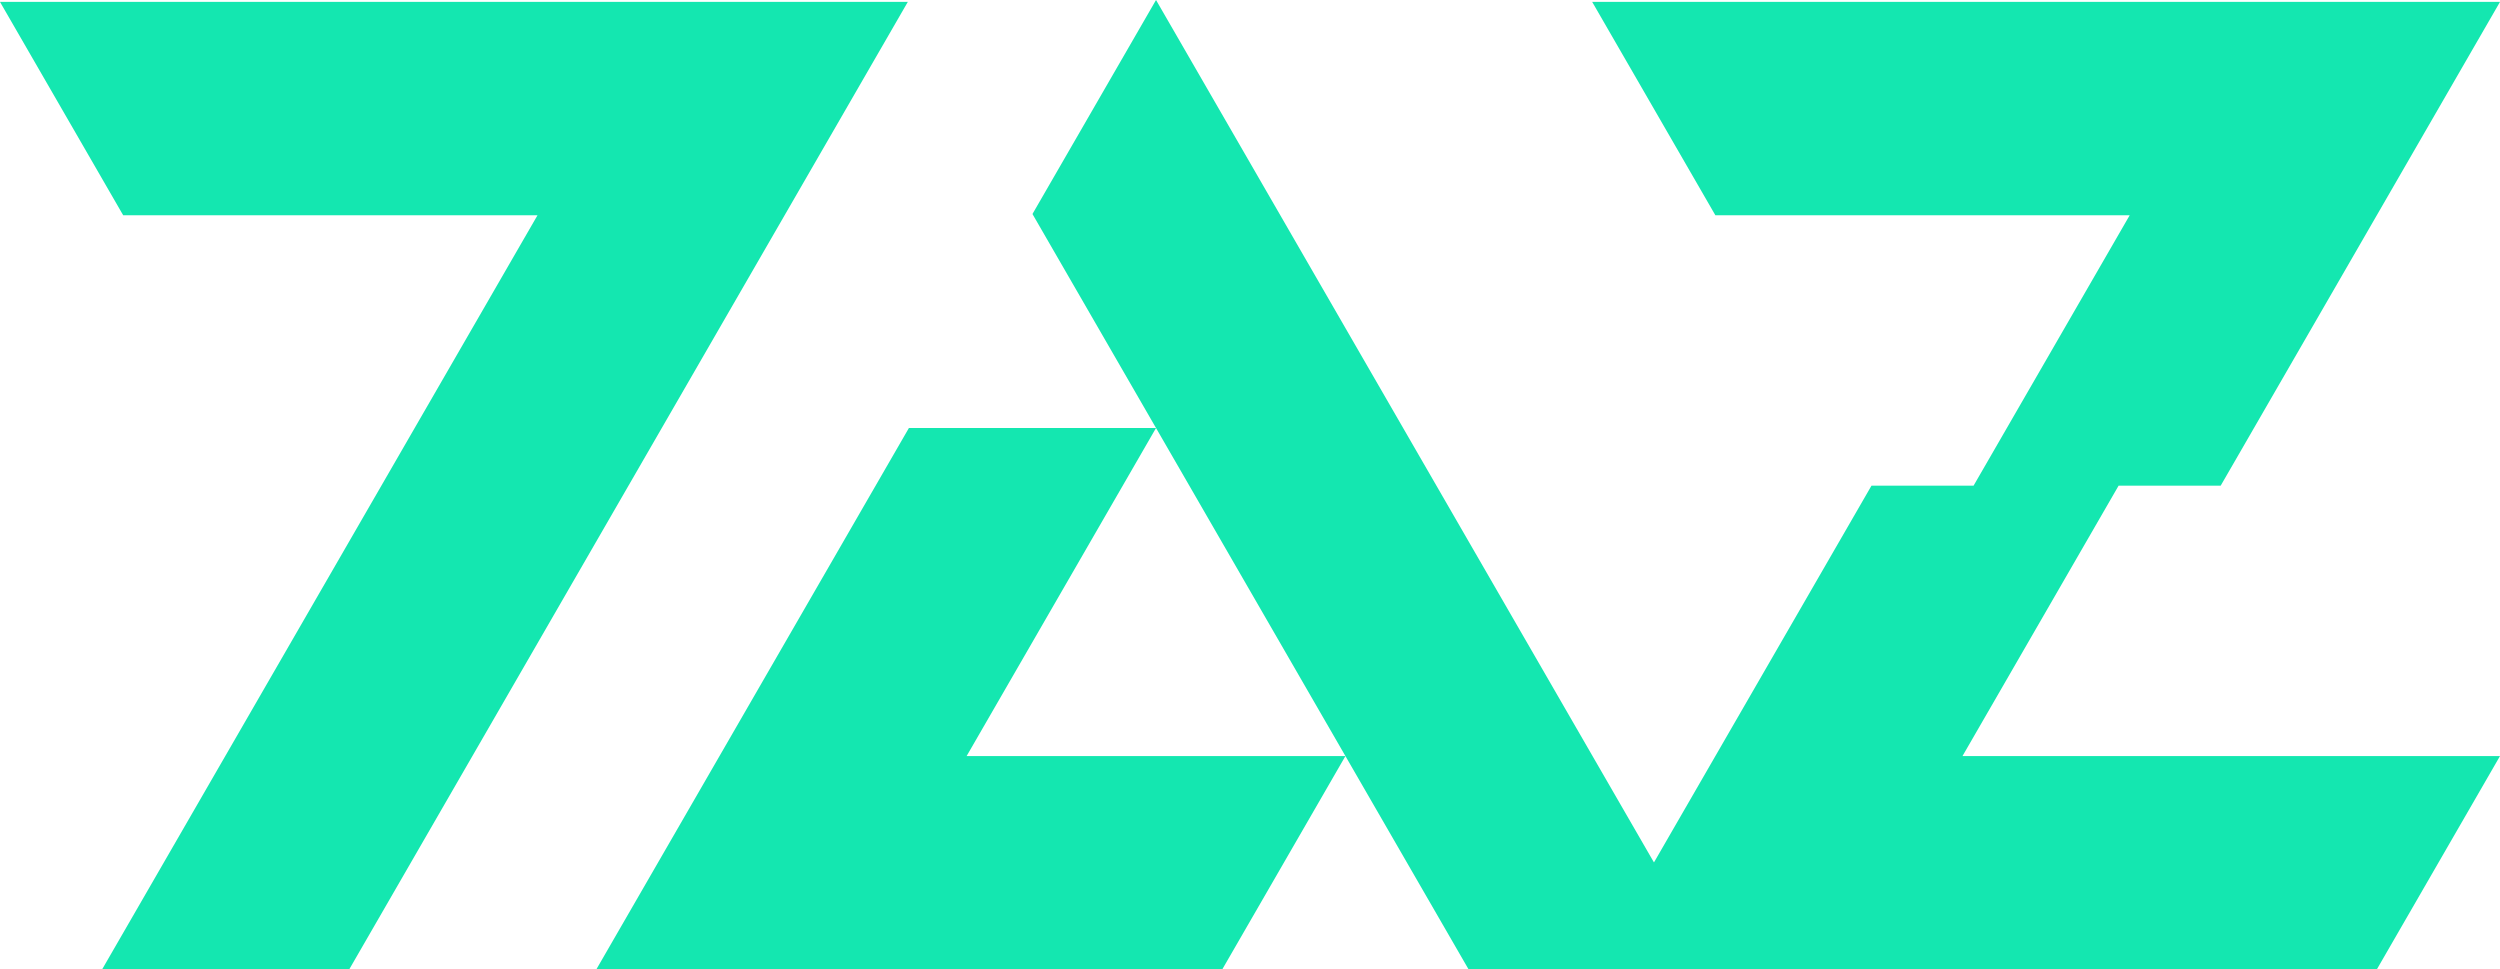 <?xml version="1.0" encoding="UTF-8"?>
<!DOCTYPE svg PUBLIC "-//W3C//DTD SVG 1.1//EN" "http://www.w3.org/Graphics/SVG/1.1/DTD/svg11.dtd">
<!-- Creator: CorelDRAW 2020 (64 Bit) -->
<svg xmlns="http://www.w3.org/2000/svg" xml:space="preserve" width="120.864mm" height="46.868mm" version="1.1" style="shape-rendering:geometricPrecision; text-rendering:geometricPrecision; image-rendering:optimizeQuality; fill-rule:evenodd; clip-rule:evenodd"
viewBox="0 0 4791.76 1858.11"
 xmlns:xlink="http://www.w3.org/1999/xlink"
 xmlns:xodm="http://www.corel.com/coreldraw/odm/2003">
 <defs>
  <style type="text/css">
   <![CDATA[
    .fil0 {fill:#14E7B0}
   ]]>
  </style>
 </defs>
 <g id="Camada_x0020_1">
  <g id="_2300562221360">
   <polygon class="fil0" points="195.66,1858.11 669.3,1858.11 1740.01,3.63 -0,3.63 236.13,412.61 1030.24,412.61 "/>
   <polygon class="fil0" points="3587.1,930.87 3051.74,1858.11 4555.63,1858.11 4791.76,1449.13 3761.51,1449.13 4060.74,930.87 4256.4,930.87 4791.76,3.63 3051.74,3.63 3287.87,412.61 4081.99,412.61 3782.76,930.87 "/>
   <polygon class="fil0" points="2215.76,0 1978.93,410.18 2215.76,820.36 1852.72,1449.14 2578.78,1449.14 2342.65,1858.11 1142.95,1858.11 1742.11,820.36 2215.76,820.36 2814.92,1858.11 3288.56,1858.11 "/>
  </g>
 </g>
</svg>
